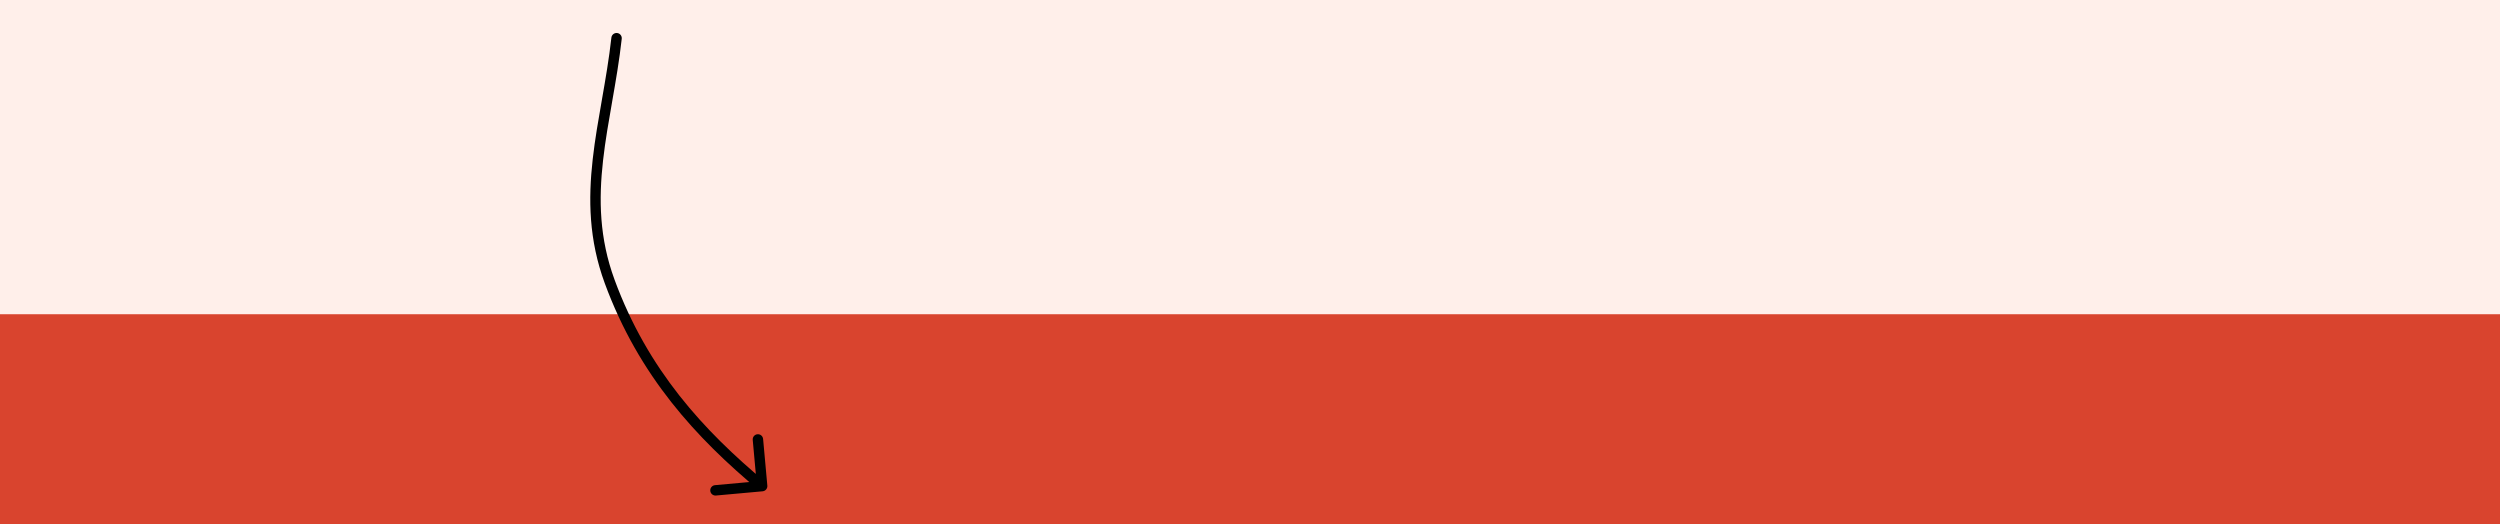 <?xml version="1.0" encoding="UTF-8"?> <svg xmlns="http://www.w3.org/2000/svg" width="1440" height="302" viewBox="0 0 1440 302" fill="none"><rect x="0" y="0" width="1440" height="302" fill="#333333" stroke="none"/><g clip-path="url(#clip0_3573_2785)"><rect width="1440" height="302" fill="#FFEFEA"></rect><rect y="181" width="1440" height="127" fill="#D9442E"></rect><path d="M358.122 22.33C358.305 20.683 357.117 19.201 355.471 19.018C353.824 18.836 352.341 20.023 352.159 21.67L358.122 22.33ZM351.147 162.097L348.331 163.131L351.147 162.097ZM439.271 282.988C440.921 282.838 442.137 281.379 441.988 279.729L439.548 252.839C439.399 251.189 437.94 249.973 436.29 250.123C434.639 250.272 433.423 251.731 433.573 253.381L435.741 277.283L411.839 279.452C410.189 279.601 408.973 281.06 409.123 282.71C409.272 284.361 410.731 285.577 412.381 285.427L439.271 282.988ZM352.159 21.67C350.818 33.778 348.786 45.497 346.754 57.11C344.727 68.694 342.696 80.189 341.401 91.7C338.804 114.774 339.137 138.093 348.331 163.131L353.963 161.063C345.202 137.204 344.827 114.905 347.363 92.371C348.634 81.077 350.63 69.77 352.664 58.145C354.693 46.549 356.758 34.653 358.122 22.33L352.159 21.67ZM348.331 163.131C367.978 216.636 401.243 252.429 437.079 282.304L440.921 277.696C405.523 248.186 373.111 213.207 353.963 161.063L348.331 163.131Z" fill="black"></path></g><defs><clipPath id="clip0_3573_2785"><rect width="1440" height="302" fill="white"></rect></clipPath></defs></svg> 